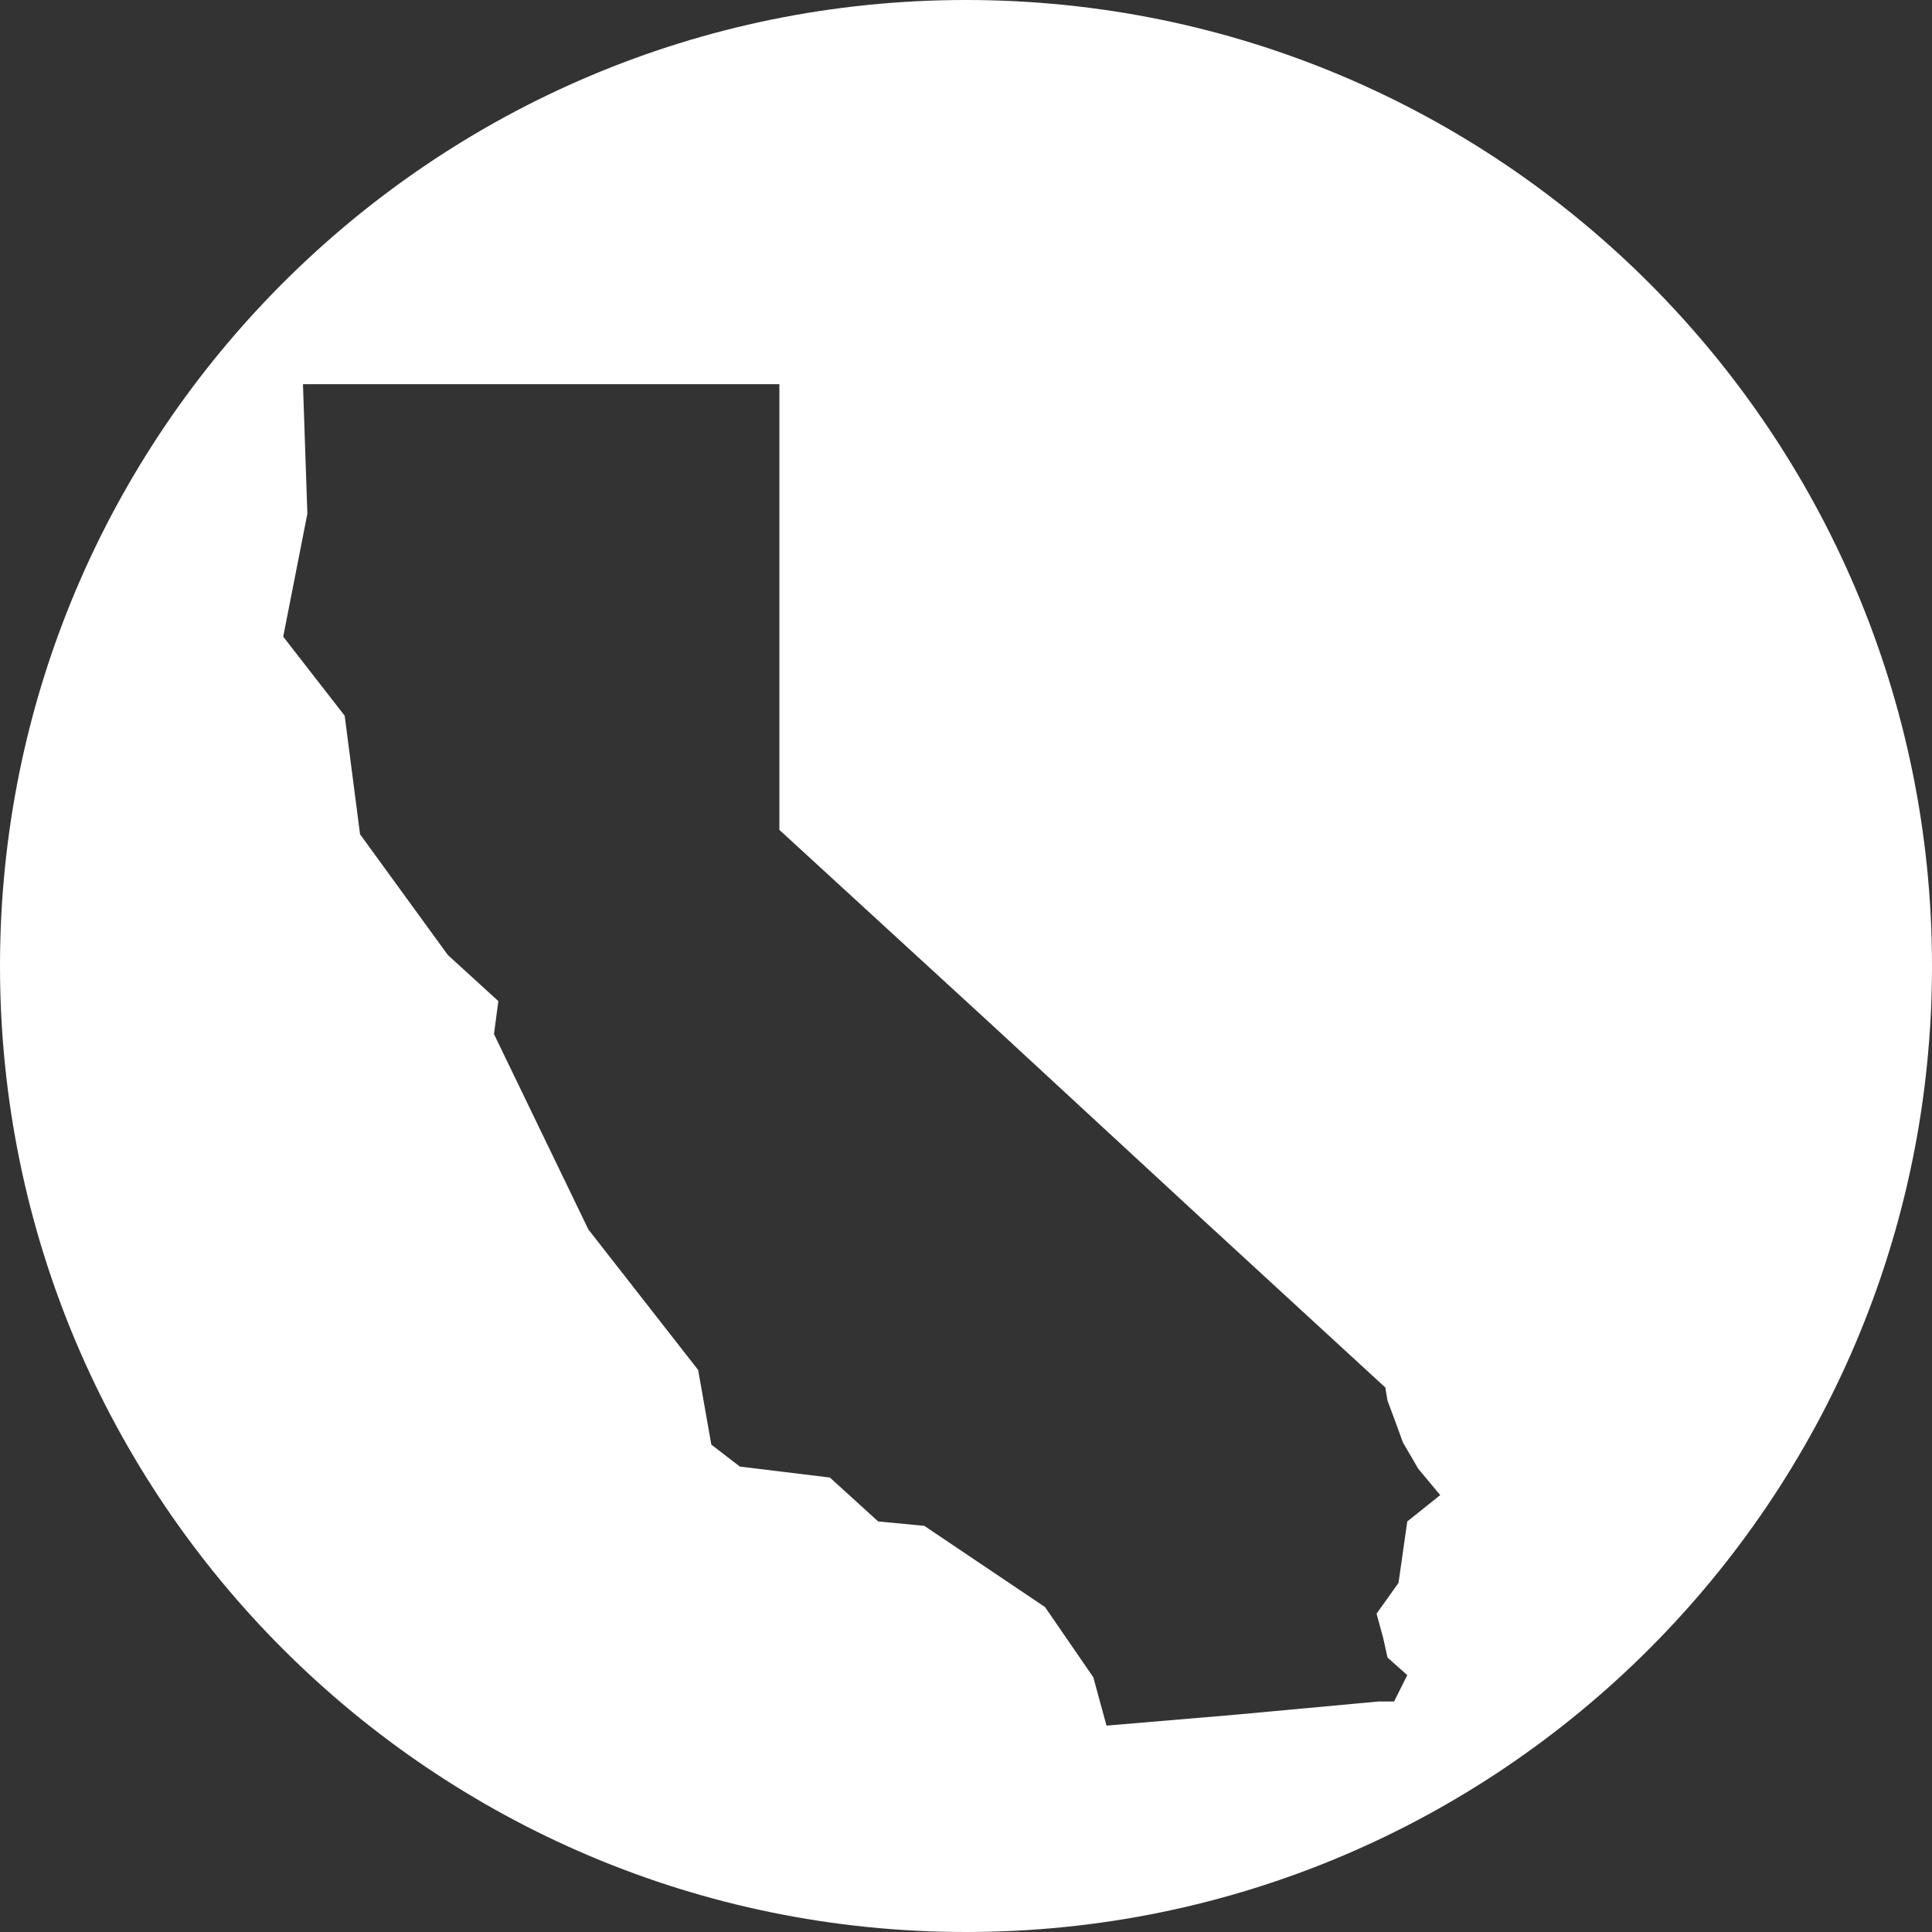 <svg xmlns="http://www.w3.org/2000/svg" xmlns:xlink="http://www.w3.org/1999/xlink" id="Layer_1" x="0px" y="0px" viewBox="0 0 88 88" style="enable-background:new 0 0 88 88;" xml:space="preserve"><rect x="0" y="0" width="88" height="88" fill="#333333" stroke="none"/><style type="text/css">	.st0{fill:#FFFFFF;}</style><path class="st0" d="M44,0C19.7,0,0,19.7,0,44s19.7,44,44,44s44-19.7,44-44S68.3,0,44,0z M64.1,69.3l-0.4,2.8l-1,1.4l0.3,1.1 l0.2,0.9l0.9,0.8l-0.6,1.2l-0.7,0l-6.5,0.6l-5.9,0.5l-0.6-2.2l-2.2-3.2l-5.5-3.7L40,69.3l-2.2-2l-4.1-0.5l-1.3-1l-0.6-3.4l-5-6.4 l-4.3-8.9l0.2-1.5l-2.3-2.1l-4-5.5l-0.7-5.4L12.9,29l1.1-5.6l-0.2-5.9l21.7,0l0,20.3l9.7,8.9l9.2,8.5l8.7,8l0.1,0.6l0.3,0.8l0.4,1.1 l0.7,1.2l1,1.2L64.1,69.3z"></path></svg>